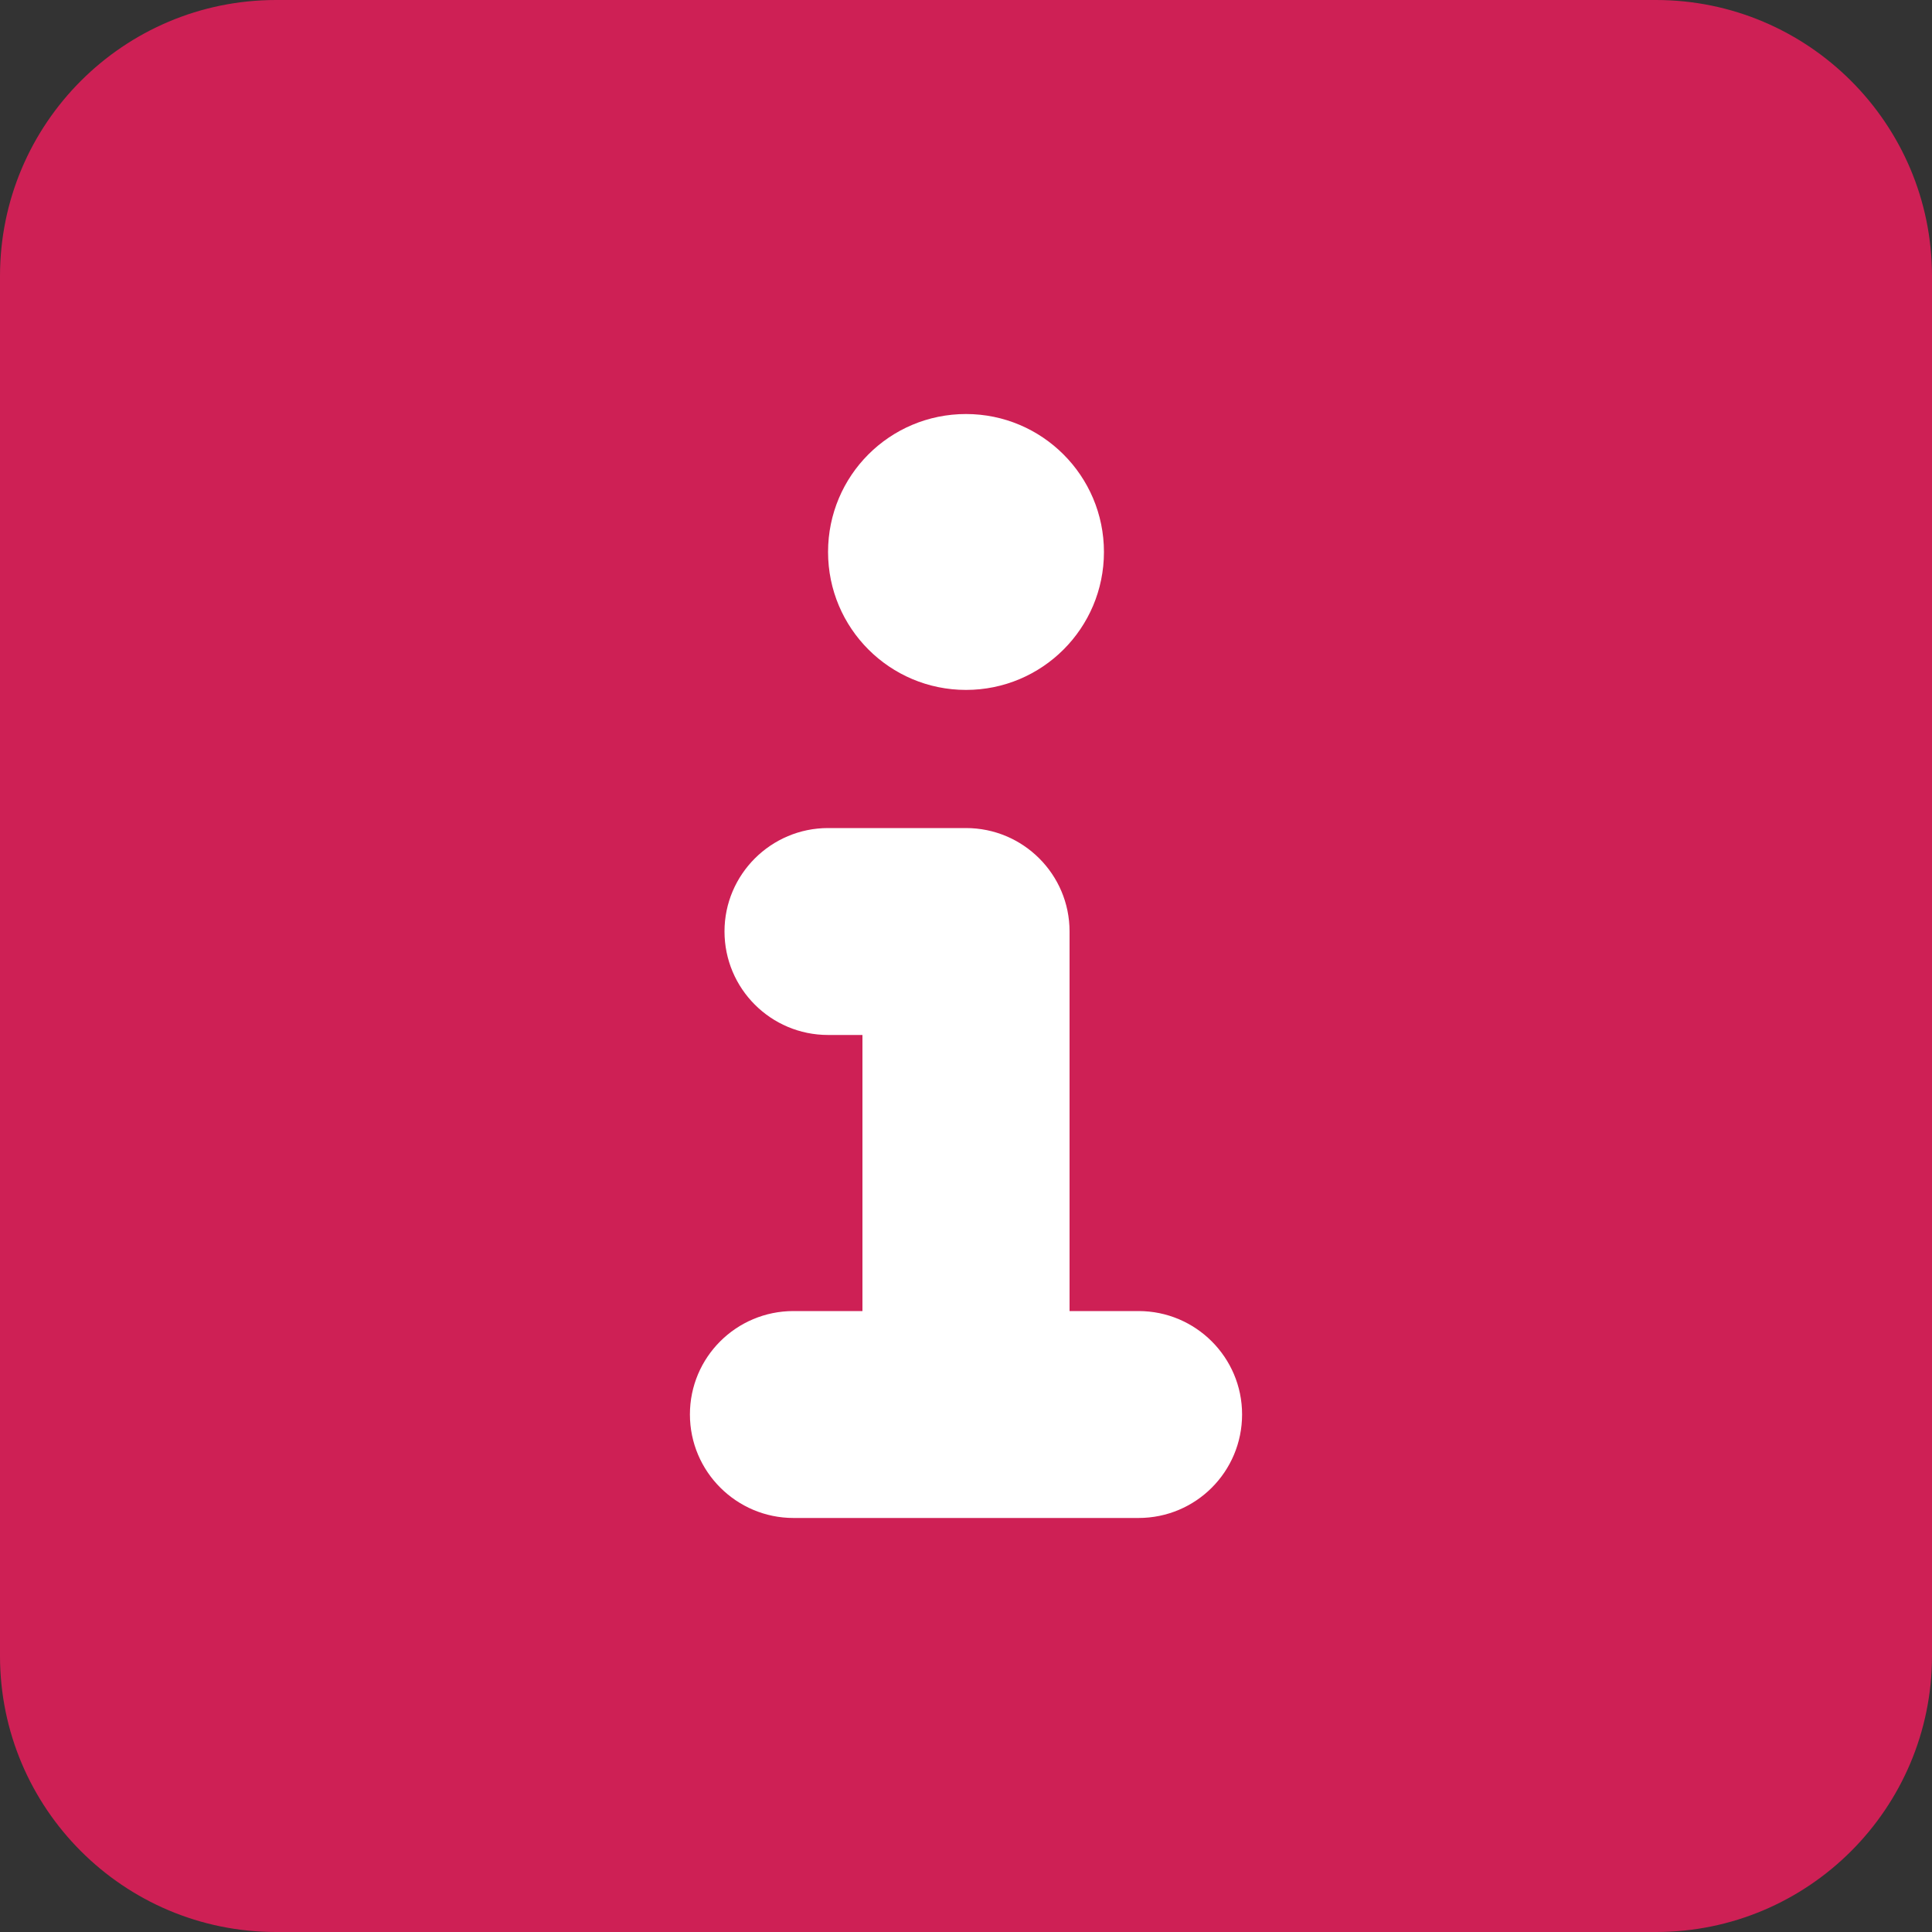 <?xml version="1.0" encoding="UTF-8" standalone="no"?><!DOCTYPE svg PUBLIC "-//W3C//DTD SVG 1.1//EN" "http://www.w3.org/Graphics/SVG/1.1/DTD/svg11.dtd"><svg width="100%" height="100%" viewBox="0 0 10 10" version="1.1" xmlns="http://www.w3.org/2000/svg" xmlns:xlink="http://www.w3.org/1999/xlink" xml:space="preserve" xmlns:serif="http://www.serif.com/" style="fill-rule:evenodd;clip-rule:evenodd;stroke-linejoin:round;stroke-miterlimit:2;"><rect x="0" y="0" width="10" height="10" fill="#333333" stroke="none"/><g id="icon_info"><rect x="2" y="2" width="6" height="7" style="fill:#fff;"/><path id="icon_info1" serif:id="icon_info" d="M8.571,-0l-7.142,-0c-0.789,-0 -1.429,0.64 -1.429,1.429l0,7.142c0,0.789 0.64,1.429 1.429,1.429l7.142,-0c0.789,-0 1.429,-0.64 1.429,-1.429l0,-7.142c0,-0.789 -0.641,-1.429 -1.429,-1.429Zm-3.571,2.143c0.394,-0 0.714,0.32 0.714,0.714c0,0.395 -0.32,0.714 -0.714,0.714c-0.394,0 -0.714,-0.319 -0.714,-0.714c-0,-0.395 0.319,-0.714 0.714,-0.714Zm0.893,5.714l-1.786,0c-0.294,0 -0.536,-0.239 -0.536,-0.536c0,-0.296 0.24,-0.535 0.536,-0.535l0.357,-0l0,-1.429l-0.178,0c-0.296,0 -0.536,-0.24 -0.536,-0.536c0,-0.295 0.241,-0.535 0.536,-0.535l0.714,-0c0.296,-0 0.536,0.24 0.536,0.535l-0,1.965l0.357,-0c0.296,-0 0.536,0.24 0.536,0.535c-0,0.296 -0.239,0.536 -0.536,0.536Z" style="fill:#ce2055;fill-rule:nonzero;"/></g></svg>